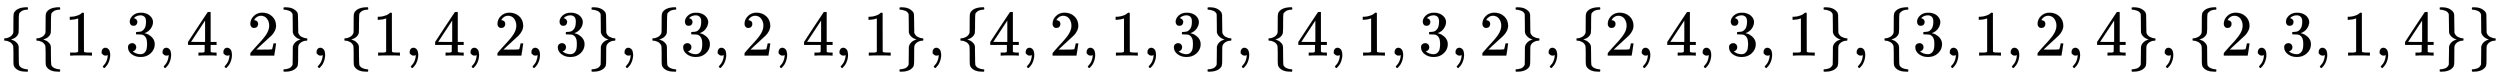 <svg xmlns:xlink="http://www.w3.org/1999/xlink" width="90.175ex" height="2.843ex" style="vertical-align: -0.838ex;" viewBox="0 -863.1 38825.2 1223.9" role="img" focusable="false" xmlns="http://www.w3.org/2000/svg" aria-labelledby="MathJax-SVG-1-Title">
<title id="MathJax-SVG-1-Title">{\displaystyle \{\{1,3,4,2\},\{1,4,2,3\},\{3,2,4,1\},\{4,2,1,3\},\{4,1,3,2\},\{2,4,3,1\},\{3,1,2,4\},\{2,3,1,4\}\}}</title>
<defs aria-hidden="true">
<path stroke-width="1" id="E1-MJMAIN-7B" d="M434 -231Q434 -244 428 -250H410Q281 -250 230 -184Q225 -177 222 -172T217 -161T213 -148T211 -133T210 -111T209 -84T209 -47T209 0Q209 21 209 53Q208 142 204 153Q203 154 203 155Q189 191 153 211T82 231Q71 231 68 234T65 250T68 266T82 269Q116 269 152 289T203 345Q208 356 208 377T209 529V579Q209 634 215 656T244 698Q270 724 324 740Q361 748 377 749Q379 749 390 749T408 750H428Q434 744 434 732Q434 719 431 716Q429 713 415 713Q362 710 332 689T296 647Q291 634 291 499V417Q291 370 288 353T271 314Q240 271 184 255L170 250L184 245Q202 239 220 230T262 196T290 137Q291 131 291 1Q291 -134 296 -147Q306 -174 339 -192T415 -213Q429 -213 431 -216Q434 -219 434 -231Z"></path>
<path stroke-width="1" id="E1-MJMAIN-31" d="M213 578L200 573Q186 568 160 563T102 556H83V602H102Q149 604 189 617T245 641T273 663Q275 666 285 666Q294 666 302 660V361L303 61Q310 54 315 52T339 48T401 46H427V0H416Q395 3 257 3Q121 3 100 0H88V46H114Q136 46 152 46T177 47T193 50T201 52T207 57T213 61V578Z"></path>
<path stroke-width="1" id="E1-MJMAIN-2C" d="M78 35T78 60T94 103T137 121Q165 121 187 96T210 8Q210 -27 201 -60T180 -117T154 -158T130 -185T117 -194Q113 -194 104 -185T95 -172Q95 -168 106 -156T131 -126T157 -76T173 -3V9L172 8Q170 7 167 6T161 3T152 1T140 0Q113 0 96 17Z"></path>
<path stroke-width="1" id="E1-MJMAIN-33" d="M127 463Q100 463 85 480T69 524Q69 579 117 622T233 665Q268 665 277 664Q351 652 390 611T430 522Q430 470 396 421T302 350L299 348Q299 347 308 345T337 336T375 315Q457 262 457 175Q457 96 395 37T238 -22Q158 -22 100 21T42 130Q42 158 60 175T105 193Q133 193 151 175T169 130Q169 119 166 110T159 94T148 82T136 74T126 70T118 67L114 66Q165 21 238 21Q293 21 321 74Q338 107 338 175V195Q338 290 274 322Q259 328 213 329L171 330L168 332Q166 335 166 348Q166 366 174 366Q202 366 232 371Q266 376 294 413T322 525V533Q322 590 287 612Q265 626 240 626Q208 626 181 615T143 592T132 580H135Q138 579 143 578T153 573T165 566T175 555T183 540T186 520Q186 498 172 481T127 463Z"></path>
<path stroke-width="1" id="E1-MJMAIN-34" d="M462 0Q444 3 333 3Q217 3 199 0H190V46H221Q241 46 248 46T265 48T279 53T286 61Q287 63 287 115V165H28V211L179 442Q332 674 334 675Q336 677 355 677H373L379 671V211H471V165H379V114Q379 73 379 66T385 54Q393 47 442 46H471V0H462ZM293 211V545L74 212L183 211H293Z"></path>
<path stroke-width="1" id="E1-MJMAIN-32" d="M109 429Q82 429 66 447T50 491Q50 562 103 614T235 666Q326 666 387 610T449 465Q449 422 429 383T381 315T301 241Q265 210 201 149L142 93L218 92Q375 92 385 97Q392 99 409 186V189H449V186Q448 183 436 95T421 3V0H50V19V31Q50 38 56 46T86 81Q115 113 136 137Q145 147 170 174T204 211T233 244T261 278T284 308T305 340T320 369T333 401T340 431T343 464Q343 527 309 573T212 619Q179 619 154 602T119 569T109 550Q109 549 114 549Q132 549 151 535T170 489Q170 464 154 447T109 429Z"></path>
<path stroke-width="1" id="E1-MJMAIN-7D" d="M65 731Q65 745 68 747T88 750Q171 750 216 725T279 670Q288 649 289 635T291 501Q292 362 293 357Q306 312 345 291T417 269Q428 269 431 266T434 250T431 234T417 231Q380 231 345 210T298 157Q293 143 292 121T291 -28V-79Q291 -134 285 -156T256 -198Q202 -250 89 -250Q71 -250 68 -247T65 -230Q65 -224 65 -223T66 -218T69 -214T77 -213Q91 -213 108 -210T146 -200T183 -177T207 -139Q208 -134 209 3L210 139Q223 196 280 230Q315 247 330 250Q305 257 280 270Q225 304 212 352L210 362L209 498Q208 635 207 640Q195 680 154 696T77 713Q68 713 67 716T65 731Z"></path>
</defs>
<g stroke="currentColor" fill="currentColor" stroke-width="0" transform="matrix(1 0 0 -1 0 0)" aria-hidden="true">
 <use xlink:href="#E1-MJMAIN-7B" x="0" y="0"></use>
 <use xlink:href="#E1-MJMAIN-7B" x="500" y="0"></use>
 <use xlink:href="#E1-MJMAIN-31" x="1001" y="0"></use>
 <use xlink:href="#E1-MJMAIN-2C" x="1501" y="0"></use>
 <use xlink:href="#E1-MJMAIN-33" x="1946" y="0"></use>
 <use xlink:href="#E1-MJMAIN-2C" x="2447" y="0"></use>
 <use xlink:href="#E1-MJMAIN-34" x="2892" y="0"></use>
 <use xlink:href="#E1-MJMAIN-2C" x="3392" y="0"></use>
 <use xlink:href="#E1-MJMAIN-32" x="3838" y="0"></use>
 <use xlink:href="#E1-MJMAIN-7D" x="4338" y="0"></use>
 <use xlink:href="#E1-MJMAIN-2C" x="4839" y="0"></use>
 <use xlink:href="#E1-MJMAIN-7B" x="5284" y="0"></use>
 <use xlink:href="#E1-MJMAIN-31" x="5784" y="0"></use>
 <use xlink:href="#E1-MJMAIN-2C" x="6285" y="0"></use>
 <use xlink:href="#E1-MJMAIN-34" x="6730" y="0"></use>
 <use xlink:href="#E1-MJMAIN-2C" x="7230" y="0"></use>
 <use xlink:href="#E1-MJMAIN-32" x="7676" y="0"></use>
 <use xlink:href="#E1-MJMAIN-2C" x="8176" y="0"></use>
 <use xlink:href="#E1-MJMAIN-33" x="8621" y="0"></use>
 <use xlink:href="#E1-MJMAIN-7D" x="9122" y="0"></use>
 <use xlink:href="#E1-MJMAIN-2C" x="9622" y="0"></use>
 <use xlink:href="#E1-MJMAIN-7B" x="10067" y="0"></use>
 <use xlink:href="#E1-MJMAIN-33" x="10568" y="0"></use>
 <use xlink:href="#E1-MJMAIN-2C" x="11068" y="0"></use>
 <use xlink:href="#E1-MJMAIN-32" x="11513" y="0"></use>
 <use xlink:href="#E1-MJMAIN-2C" x="12014" y="0"></use>
 <use xlink:href="#E1-MJMAIN-34" x="12459" y="0"></use>
 <use xlink:href="#E1-MJMAIN-2C" x="12960" y="0"></use>
 <use xlink:href="#E1-MJMAIN-31" x="13405" y="0"></use>
 <use xlink:href="#E1-MJMAIN-7D" x="13905" y="0"></use>
 <use xlink:href="#E1-MJMAIN-2C" x="14406" y="0"></use>
 <use xlink:href="#E1-MJMAIN-7B" x="14851" y="0"></use>
 <use xlink:href="#E1-MJMAIN-34" x="15351" y="0"></use>
 <use xlink:href="#E1-MJMAIN-2C" x="15852" y="0"></use>
 <use xlink:href="#E1-MJMAIN-32" x="16297" y="0"></use>
 <use xlink:href="#E1-MJMAIN-2C" x="16798" y="0"></use>
 <use xlink:href="#E1-MJMAIN-31" x="17243" y="0"></use>
 <use xlink:href="#E1-MJMAIN-2C" x="17743" y="0"></use>
 <use xlink:href="#E1-MJMAIN-33" x="18189" y="0"></use>
 <use xlink:href="#E1-MJMAIN-7D" x="18689" y="0"></use>
 <use xlink:href="#E1-MJMAIN-2C" x="19190" y="0"></use>
 <use xlink:href="#E1-MJMAIN-7B" x="19635" y="0"></use>
 <use xlink:href="#E1-MJMAIN-34" x="20135" y="0"></use>
 <use xlink:href="#E1-MJMAIN-2C" x="20636" y="0"></use>
 <use xlink:href="#E1-MJMAIN-31" x="21081" y="0"></use>
 <use xlink:href="#E1-MJMAIN-2C" x="21581" y="0"></use>
 <use xlink:href="#E1-MJMAIN-33" x="22027" y="0"></use>
 <use xlink:href="#E1-MJMAIN-2C" x="22527" y="0"></use>
 <use xlink:href="#E1-MJMAIN-32" x="22972" y="0"></use>
 <use xlink:href="#E1-MJMAIN-7D" x="23473" y="0"></use>
 <use xlink:href="#E1-MJMAIN-2C" x="23973" y="0"></use>
 <use xlink:href="#E1-MJMAIN-7B" x="24418" y="0"></use>
 <use xlink:href="#E1-MJMAIN-32" x="24919" y="0"></use>
 <use xlink:href="#E1-MJMAIN-2C" x="25419" y="0"></use>
 <use xlink:href="#E1-MJMAIN-34" x="25865" y="0"></use>
 <use xlink:href="#E1-MJMAIN-2C" x="26365" y="0"></use>
 <use xlink:href="#E1-MJMAIN-33" x="26810" y="0"></use>
 <use xlink:href="#E1-MJMAIN-2C" x="27311" y="0"></use>
 <use xlink:href="#E1-MJMAIN-31" x="27756" y="0"></use>
 <use xlink:href="#E1-MJMAIN-7D" x="28256" y="0"></use>
 <use xlink:href="#E1-MJMAIN-2C" x="28757" y="0"></use>
 <use xlink:href="#E1-MJMAIN-7B" x="29202" y="0"></use>
 <use xlink:href="#E1-MJMAIN-33" x="29703" y="0"></use>
 <use xlink:href="#E1-MJMAIN-2C" x="30203" y="0"></use>
 <use xlink:href="#E1-MJMAIN-31" x="30648" y="0"></use>
 <use xlink:href="#E1-MJMAIN-2C" x="31149" y="0"></use>
 <use xlink:href="#E1-MJMAIN-32" x="31594" y="0"></use>
 <use xlink:href="#E1-MJMAIN-2C" x="32094" y="0"></use>
 <use xlink:href="#E1-MJMAIN-34" x="32540" y="0"></use>
 <use xlink:href="#E1-MJMAIN-7D" x="33040" y="0"></use>
 <use xlink:href="#E1-MJMAIN-2C" x="33541" y="0"></use>
 <use xlink:href="#E1-MJMAIN-7B" x="33986" y="0"></use>
 <use xlink:href="#E1-MJMAIN-32" x="34486" y="0"></use>
 <use xlink:href="#E1-MJMAIN-2C" x="34987" y="0"></use>
 <use xlink:href="#E1-MJMAIN-33" x="35432" y="0"></use>
 <use xlink:href="#E1-MJMAIN-2C" x="35932" y="0"></use>
 <use xlink:href="#E1-MJMAIN-31" x="36378" y="0"></use>
 <use xlink:href="#E1-MJMAIN-2C" x="36878" y="0"></use>
 <use xlink:href="#E1-MJMAIN-34" x="37323" y="0"></use>
 <use xlink:href="#E1-MJMAIN-7D" x="37824" y="0"></use>
 <use xlink:href="#E1-MJMAIN-7D" x="38324" y="0"></use>
</g>
</svg>